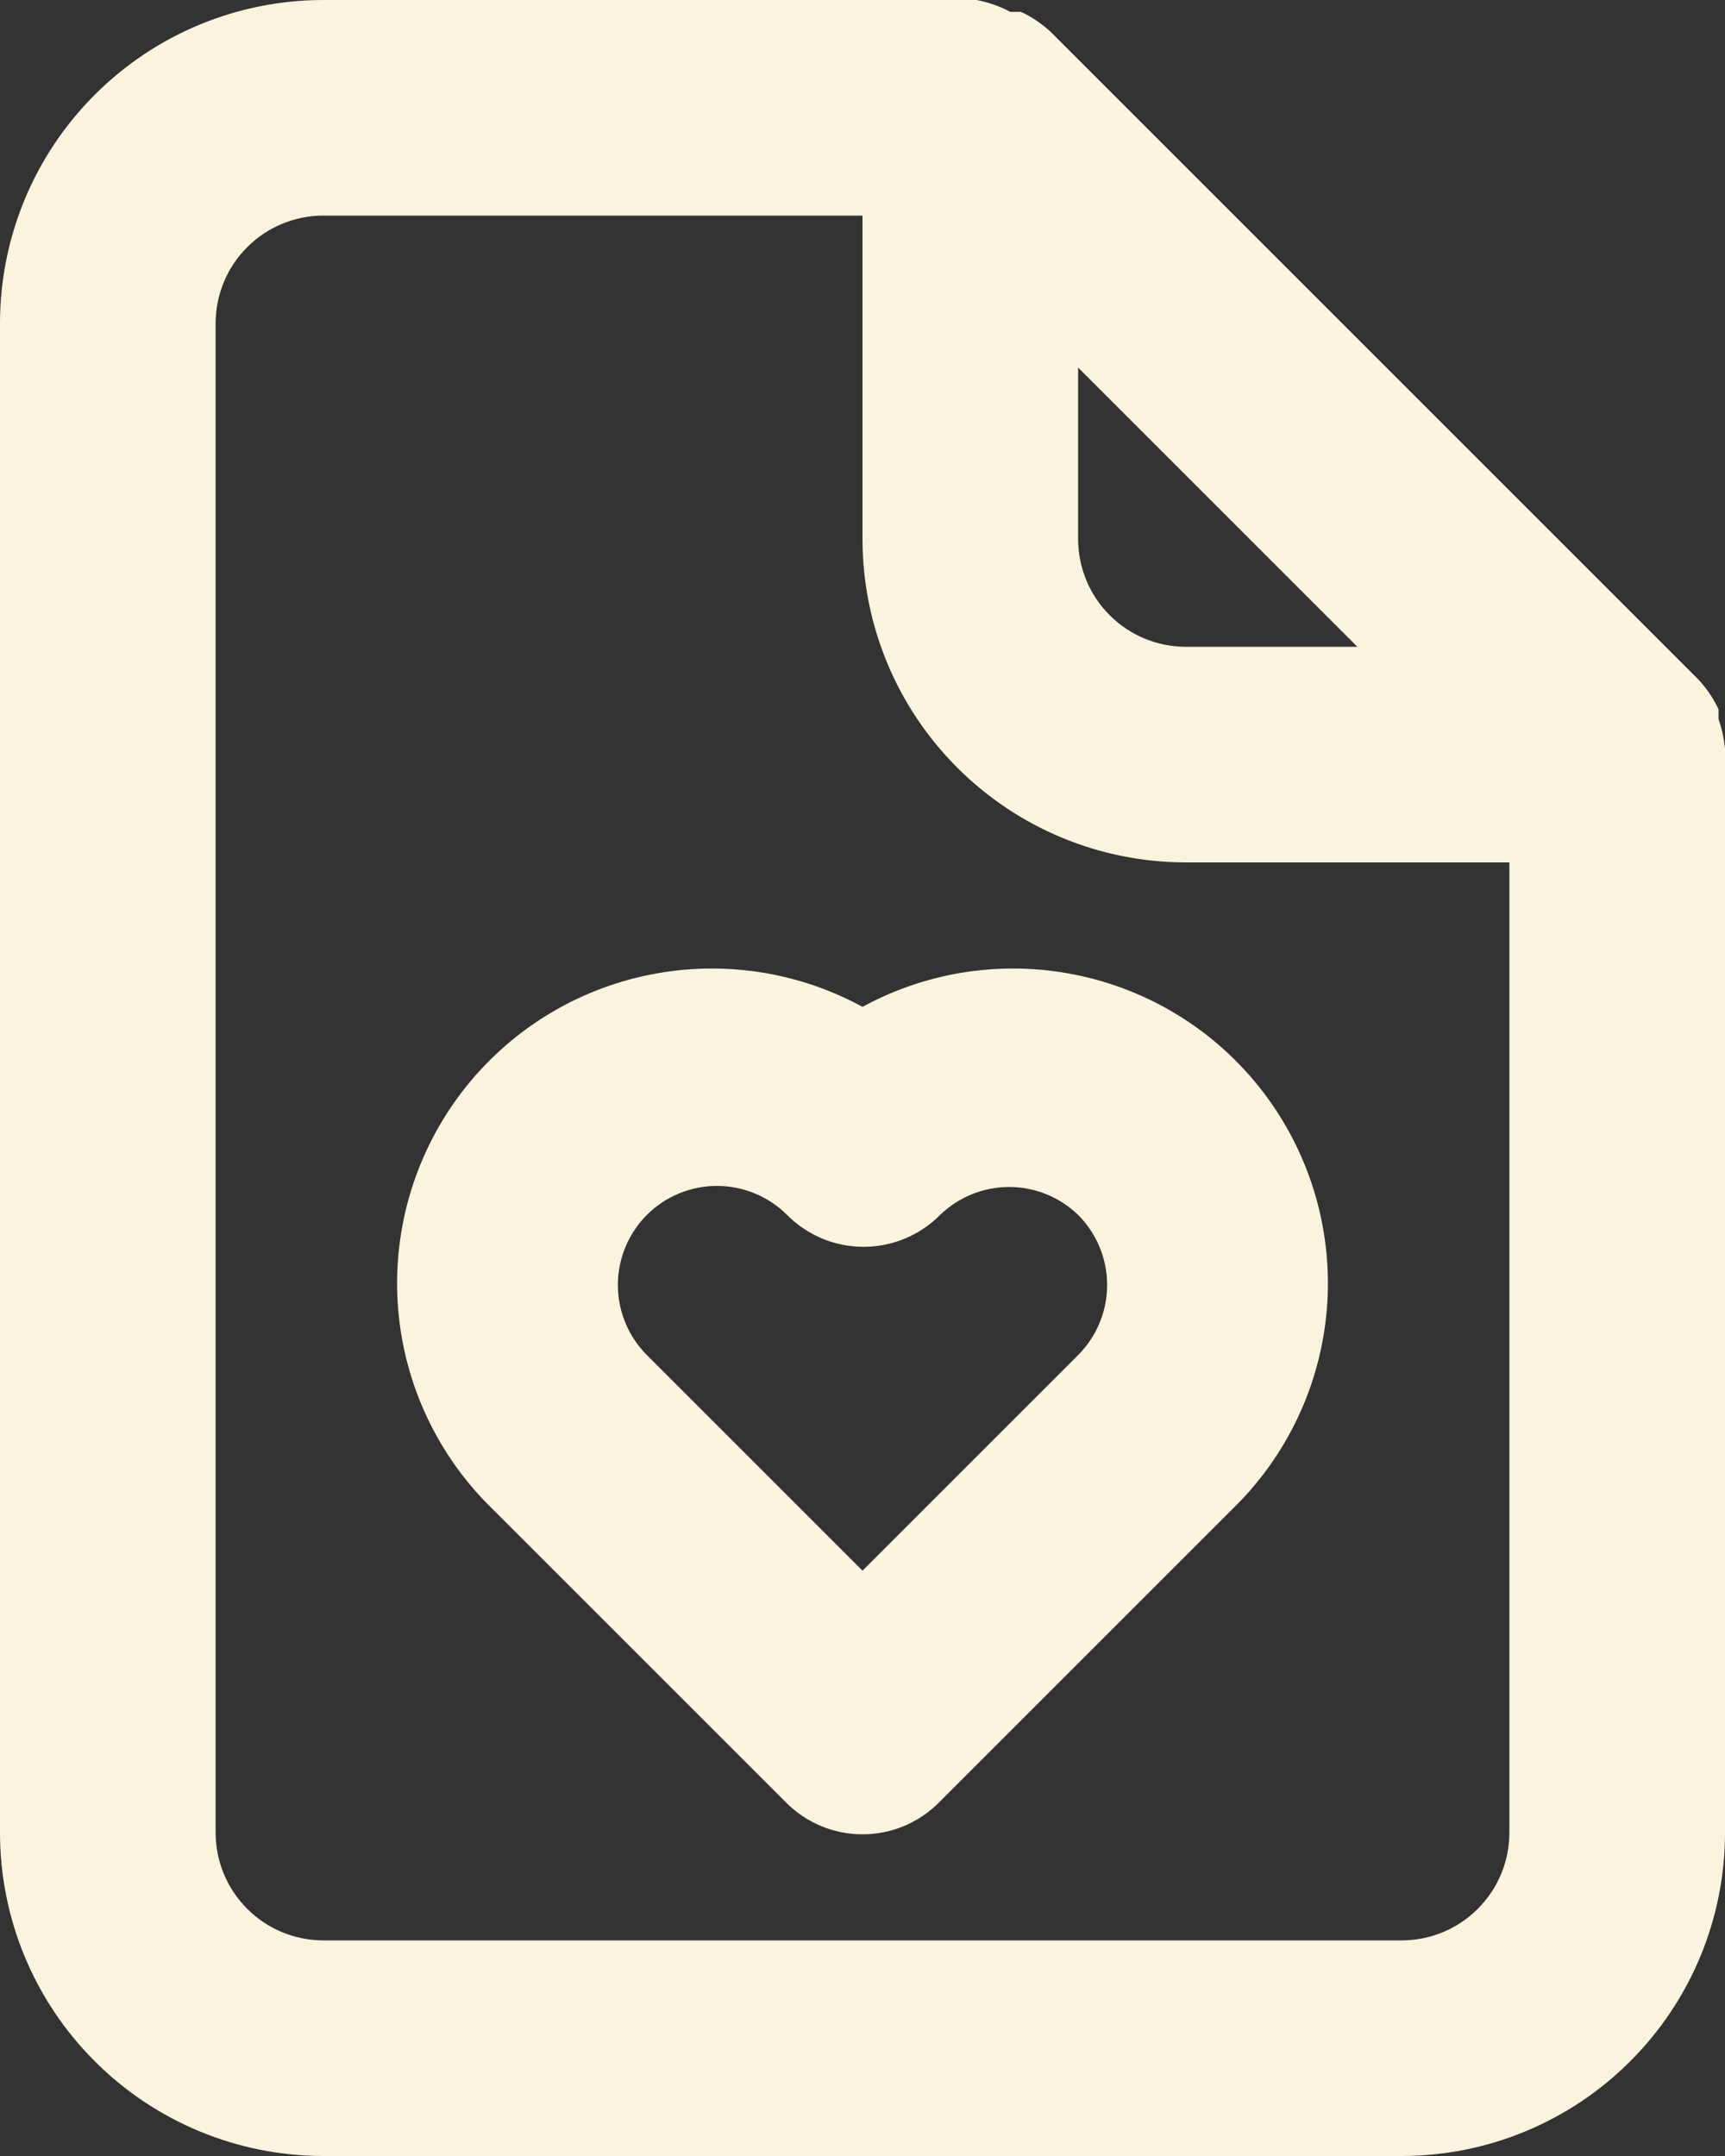 <svg width="16" height="20" viewBox="0 0 16 20" fill="none" xmlns="http://www.w3.org/2000/svg">
<rect x="0" y="0" width="16" height="20" fill="#333333" stroke="none"/>
<path d="M16 6.94C15.99 6.848 15.97 6.758 15.94 6.67V6.58C15.892 6.477 15.828 6.383 15.75 6.3L9.75 0.3C9.667 0.222 9.573 0.158 9.47 0.11H9.37C9.273 0.058 9.168 0.021 9.06 0H3C2.204 0 1.441 0.316 0.879 0.879C0.316 1.441 0 2.204 0 3V17C0 17.796 0.316 18.559 0.879 19.121C1.441 19.684 2.204 20 3 20H13C13.796 20 14.559 19.684 15.121 19.121C15.684 18.559 16 17.796 16 17V7V6.94ZM10 3.41L12.59 6H11C10.735 6 10.48 5.895 10.293 5.707C10.105 5.52 10 5.265 10 5V3.41ZM14 17C14 17.265 13.895 17.52 13.707 17.707C13.52 17.895 13.265 18 13 18H3C2.735 18 2.48 17.895 2.293 17.707C2.105 17.52 2 17.265 2 17V3C2 2.735 2.105 2.48 2.293 2.293C2.48 2.105 2.735 2 3 2H8V5C8 5.796 8.316 6.559 8.879 7.121C9.441 7.684 10.204 8 11 8H14V17ZM8 9.34C7.38 9.002 6.659 8.901 5.97 9.054C5.28 9.207 4.67 9.605 4.252 10.173C3.833 10.742 3.635 11.443 3.693 12.146C3.752 12.85 4.063 13.508 4.57 14L7.29 16.72C7.383 16.814 7.494 16.888 7.615 16.939C7.737 16.99 7.868 17.016 8 17.016C8.132 17.016 8.263 16.99 8.385 16.939C8.506 16.888 8.617 16.814 8.71 16.72L11.43 14C11.937 13.508 12.248 12.85 12.307 12.146C12.365 11.443 12.167 10.742 11.748 10.173C11.33 9.605 10.72 9.207 10.03 9.054C9.341 8.901 8.62 9.002 8 9.34ZM10 11.27C10.172 11.443 10.269 11.676 10.269 11.92C10.269 12.164 10.172 12.398 10 12.57L8 14.57L6 12.57C5.828 12.398 5.731 12.164 5.731 11.92C5.731 11.676 5.828 11.443 6 11.27C6.172 11.098 6.406 11.001 6.65 11.001C6.894 11.001 7.128 11.098 7.3 11.27C7.393 11.364 7.504 11.438 7.625 11.489C7.747 11.54 7.878 11.566 8.01 11.566C8.142 11.566 8.273 11.54 8.395 11.489C8.516 11.438 8.627 11.364 8.72 11.27C8.892 11.104 9.121 11.011 9.36 11.011C9.599 11.011 9.828 11.104 10 11.27Z" fill="#FAF3DD"/>
</svg>

